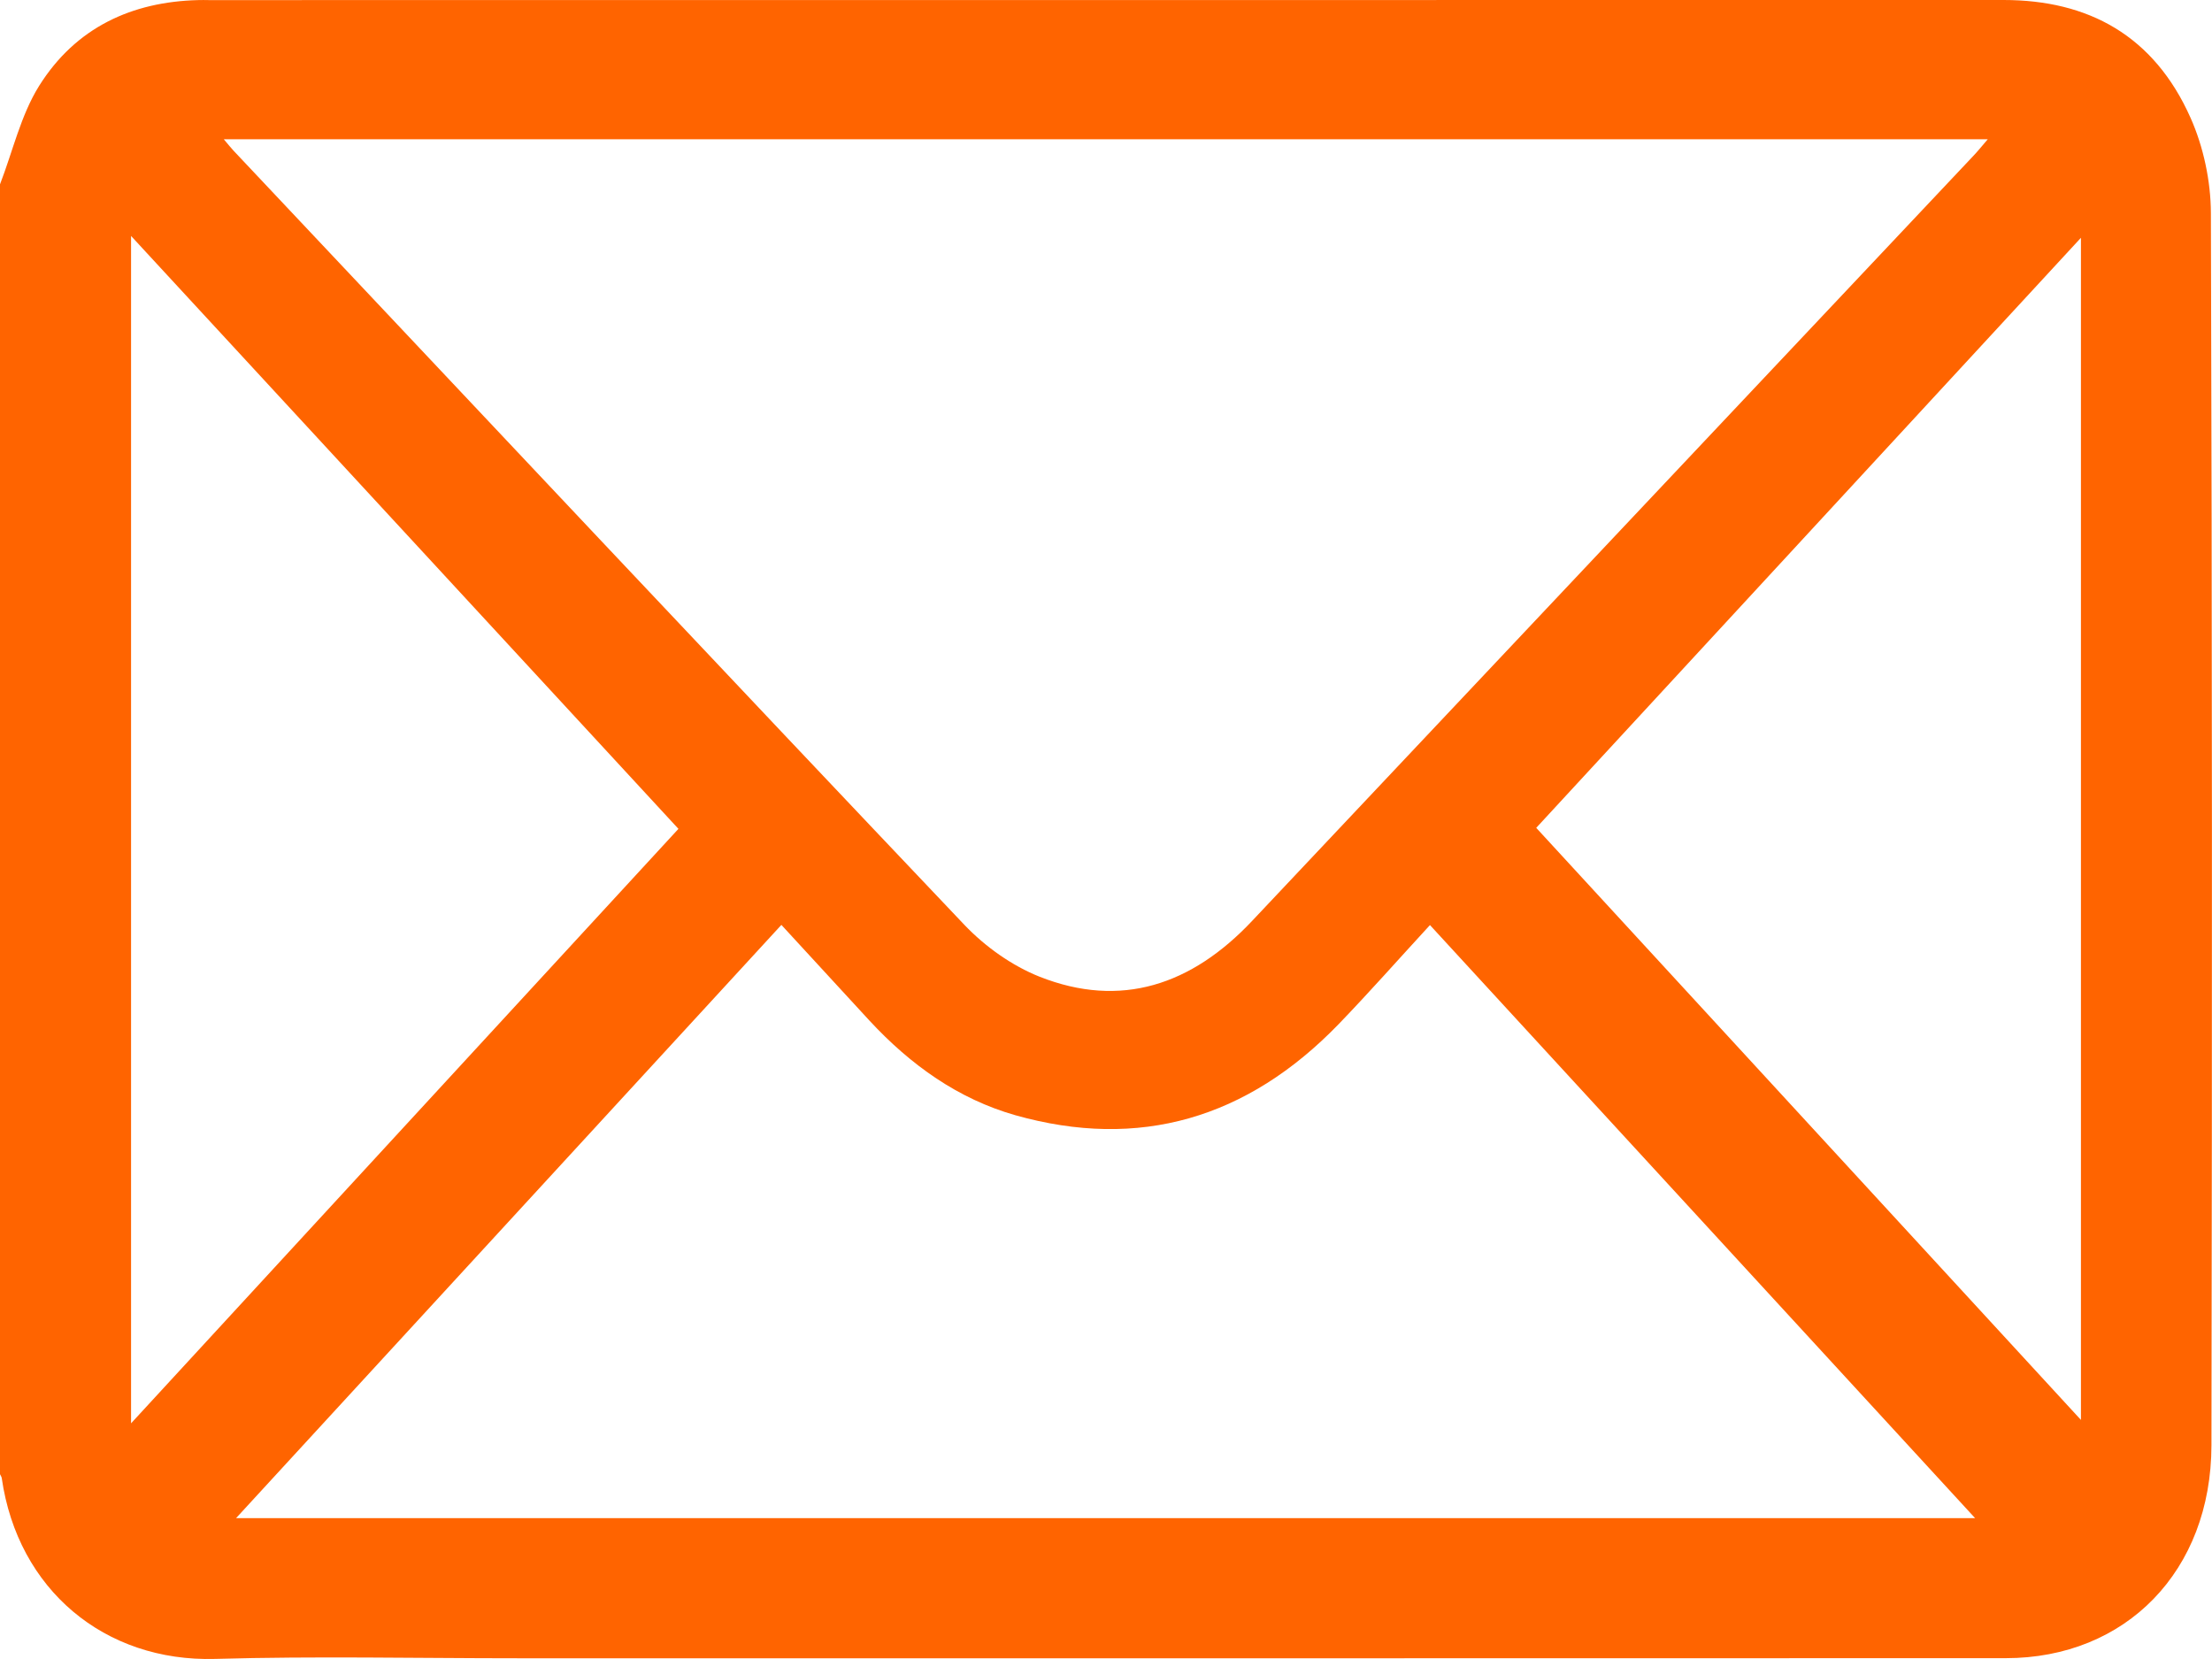 <svg width="24" height="18" viewBox="0 0 24 18" fill="none" xmlns="http://www.w3.org/2000/svg">
<g clip-path="url(#clip0_641_791)">
<path d="M-0 2C0.138 1.643 0.226 1.25 0.423 0.934C0.823 0.295 1.433 0.02 2.147 0.001C2.187 -0.001 2.225 0.001 2.265 0.001C8.756 0 15.247 0.001 21.739 0C22.654 0 23.369 0.382 23.768 1.28C23.907 1.592 23.987 1.966 23.988 2.312C24.002 6.768 24.002 11.225 23.994 15.681C23.992 17.045 23.066 17.991 21.762 17.991C16.38 17.993 10.998 17.992 5.615 17.992C4.522 17.992 3.427 17.968 2.334 17.999C1.135 18.033 0.193 17.247 0.019 16.038C0.017 16.023 0.006 16.008 -0.001 15.993C-0 11.329 -0 6.664 -0 2ZM2.429 1.512C2.483 1.576 2.508 1.607 2.535 1.636C5.176 4.438 7.813 7.243 10.464 10.035C10.691 10.273 10.982 10.479 11.279 10.597C12.161 10.946 12.93 10.688 13.586 9.991C16.194 7.225 18.802 4.459 21.41 1.692C21.457 1.643 21.5 1.589 21.567 1.511H2.429V1.512ZM2.56 16.472H21.43C19.496 14.368 17.519 12.218 15.515 10.037C15.169 10.413 14.854 10.77 14.525 11.111C13.531 12.139 12.358 12.479 11.016 12.1C10.398 11.924 9.882 11.557 9.435 11.075C9.124 10.738 8.815 10.4 8.478 10.035C6.473 12.216 4.496 14.367 2.56 16.473V16.472ZM1.422 2.56V15.443C3.444 13.247 5.426 11.095 7.361 8.993C5.42 6.891 3.439 4.745 1.422 2.56ZM22.578 2.58C20.567 4.758 18.583 6.907 16.668 8.982C18.597 11.079 20.577 13.231 22.578 15.406V2.58Z" fill="#FF6400"/>
</g>
<defs>
<clipPath id="clip0_641_791">
<rect width="24" height="18" fill="white"/>
</clipPath>
</defs>
</svg>
